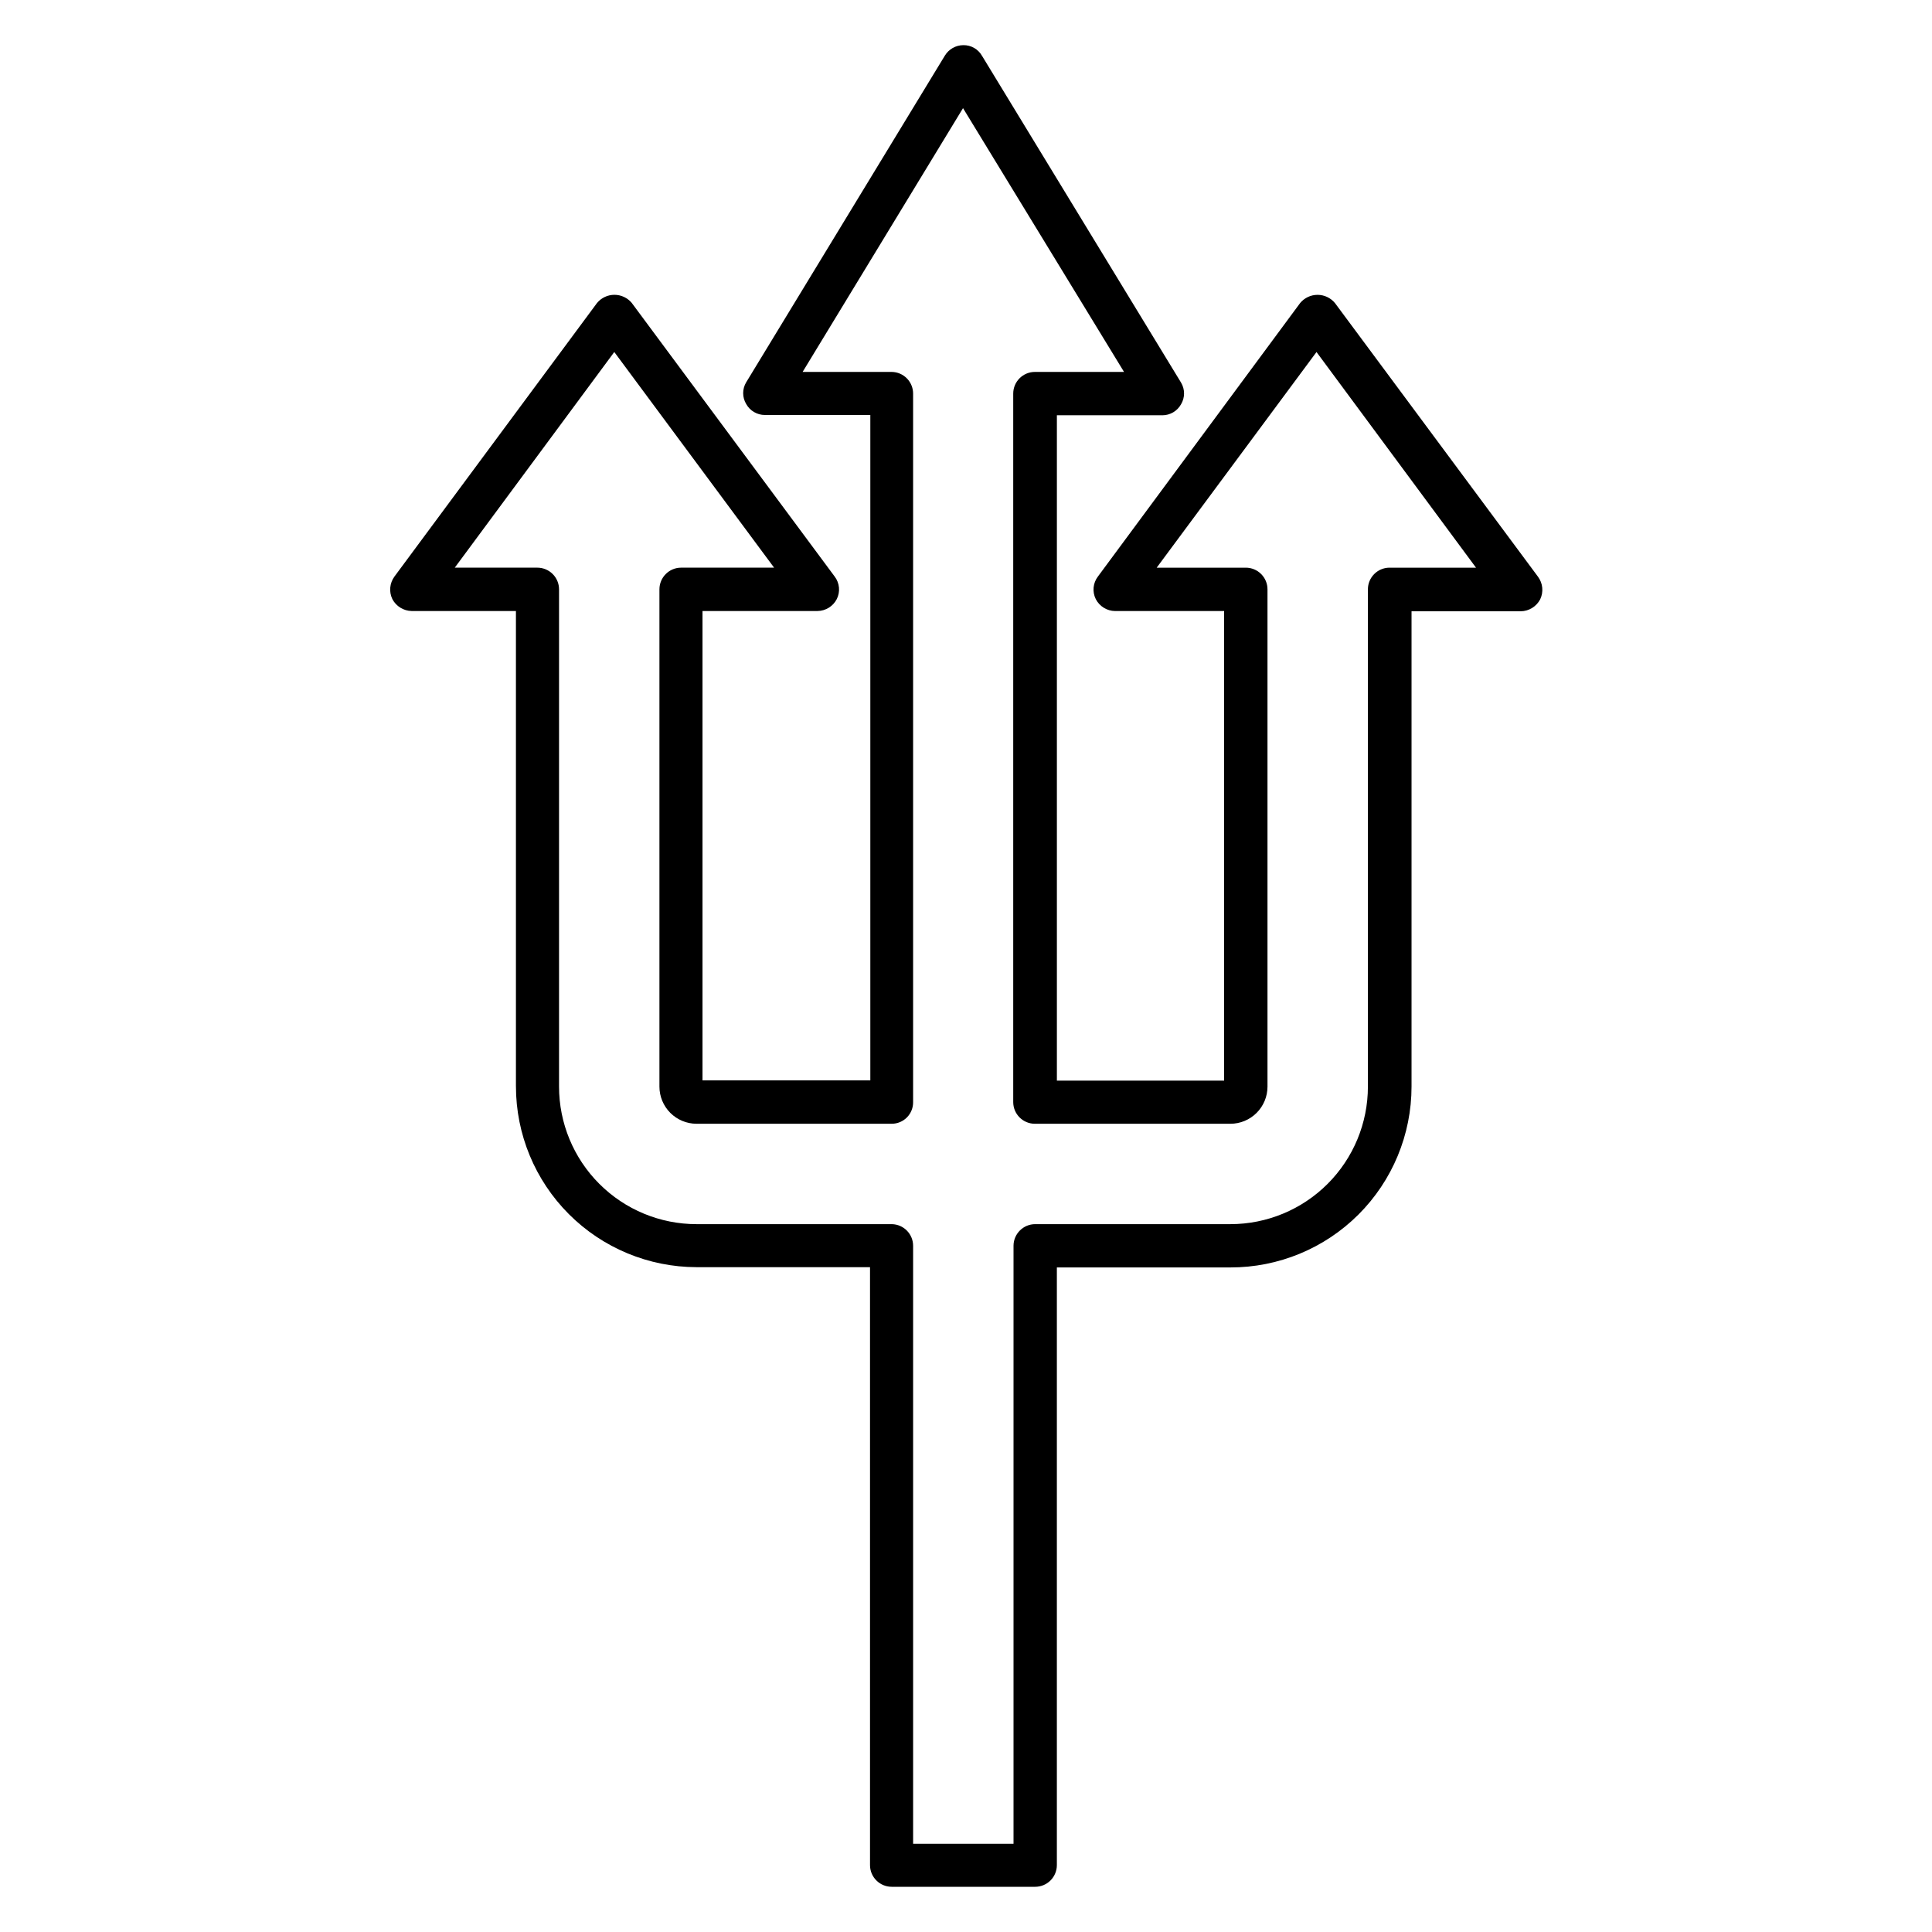 <?xml version="1.0" encoding="UTF-8"?>
<!-- Uploaded to: ICON Repo, www.svgrepo.com, Generator: ICON Repo Mixer Tools -->
<svg fill="#000000" width="800px" height="800px" version="1.1" viewBox="144 144 512 512" xmlns="http://www.w3.org/2000/svg">
 <path d="m497.77 224.3c-1.137-1.371-2.824-2.164-4.606-2.164s-3.469 0.793-4.606 2.164l-53.609 72.5c-1.312 1.723-1.523 4.047-0.551 5.981 0.992 1.918 2.961 3.129 5.117 3.152h28.891v124.45h-44.32v-176.33h27.945c2.062 0.004 3.961-1.113 4.961-2.914 1.059-1.766 1.059-3.977 0-5.746l-52.742-86.594v0.004c-1.008-1.781-2.914-2.871-4.961-2.836-1.992 0.012-3.84 1.055-4.879 2.758l-52.664 86.594v-0.004c-1.062 1.77-1.062 3.977 0 5.746 1 1.801 2.898 2.918 4.957 2.914h27.945v176.33h-44.477v-124.38h30.465c2.16-0.023 4.129-1.234 5.117-3.152 0.977-1.934 0.762-4.258-0.551-5.981l-53.766-72.5c-1.137-1.371-2.824-2.164-4.606-2.164s-3.469 0.793-4.606 2.164l-53.688 72.5c-1.277 1.738-1.488 4.039-0.551 5.981 1.004 1.906 2.965 3.113 5.117 3.152h27.629v125.95l0.004-0.004c0 12.703 5.039 24.883 14.012 33.871s21.148 14.051 33.848 14.07h45.973v158.46c0 3.172 2.574 5.746 5.75 5.746h38.023-0.004c1.523 0 2.984-0.605 4.062-1.684s1.684-2.539 1.684-4.062v-158.39h45.973c12.73 0.023 24.941-5.019 33.949-14.012 9.008-8.992 14.07-21.199 14.07-33.93v-125.95h28.969v0.004c2.152-0.039 4.113-1.246 5.117-3.148 0.938-1.945 0.727-4.246-0.551-5.984zm14.406 70.141v-0.004c-3.144 0.043-5.668 2.606-5.668 5.746v131.78c0 9.668-3.84 18.938-10.676 25.773-6.836 6.836-16.105 10.676-25.773 10.676h-51.719c-3.172 0-5.746 2.574-5.746 5.746v158.46h-26.609v-158.46c0.004-3.144-2.523-5.703-5.664-5.746h-51.723c-9.664 0-18.934-3.84-25.77-10.676-6.836-6.836-10.676-16.105-10.676-25.773v-131.78c0-1.523-0.605-2.984-1.684-4.062-1.078-1.078-2.539-1.684-4.062-1.684h-21.887l42.273-57.152 42.352 57.152h-24.641c-3.172 0-5.746 2.574-5.746 5.746v131.78c0 2.613 1.039 5.113 2.883 6.961 1.848 1.844 4.348 2.883 6.957 2.883h51.723c1.516 0 2.969-0.609 4.035-1.691 1.062-1.078 1.652-2.539 1.629-4.059v-187.67c0.023-1.523-0.562-2.992-1.625-4.086s-2.516-1.719-4.039-1.738h-23.617l42.508-69.902 42.668 69.902h-23.617c-3.176 0-5.746 2.574-5.746 5.746v187.75c0 3.176 2.57 5.75 5.746 5.75h51.797c2.609 0 5.113-1.039 6.957-2.883 1.848-1.848 2.883-4.348 2.883-6.961v-131.78c0-1.523-0.605-2.984-1.684-4.062-1.074-1.078-2.539-1.684-4.062-1.684h-23.617l42.352-57.152 42.273 57.152z"/>
</svg>